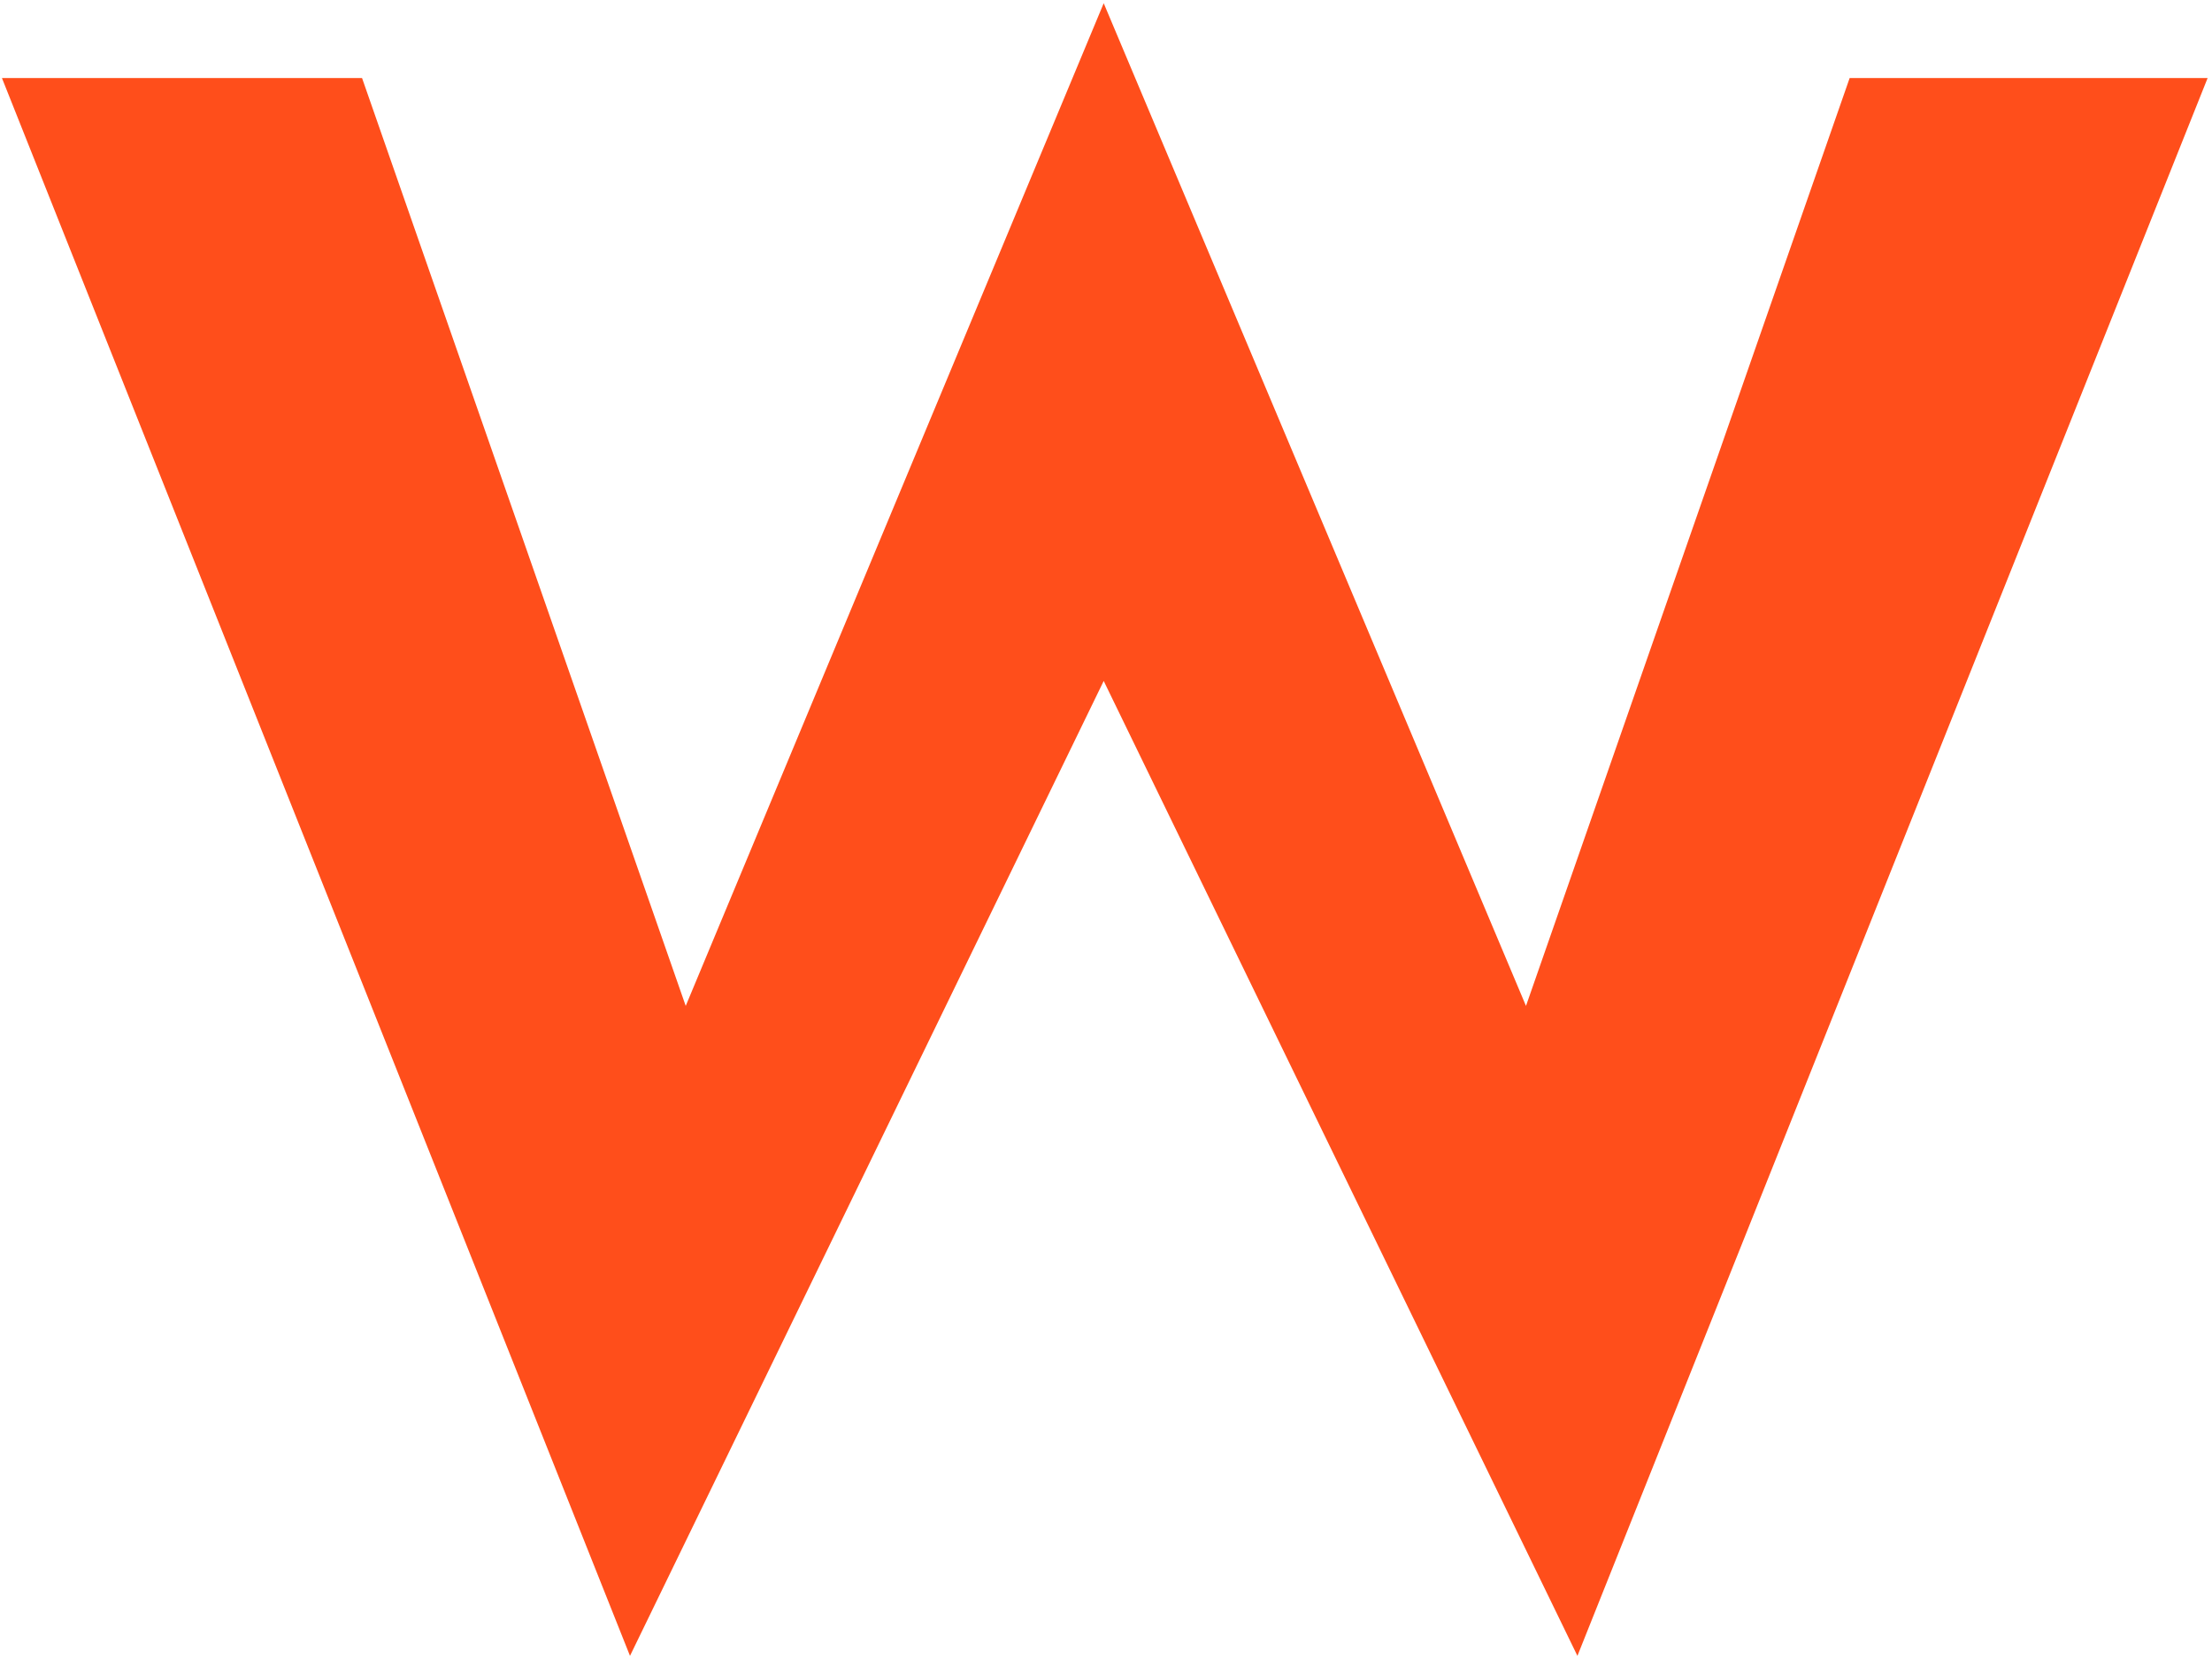 <?xml version="1.0" encoding="UTF-8"?> <svg xmlns="http://www.w3.org/2000/svg" width="352" height="264" viewBox="0 0 352 264" fill="none"> <path d="M242.832 160.074L175.635 0.512L109.12 160.074L57.614 12.419H0.309L100.252 263.5L175.635 108.361L251.019 263.5L351.303 12.419H294.339L242.832 160.074Z" fill="#FF4E1B"></path> </svg> 